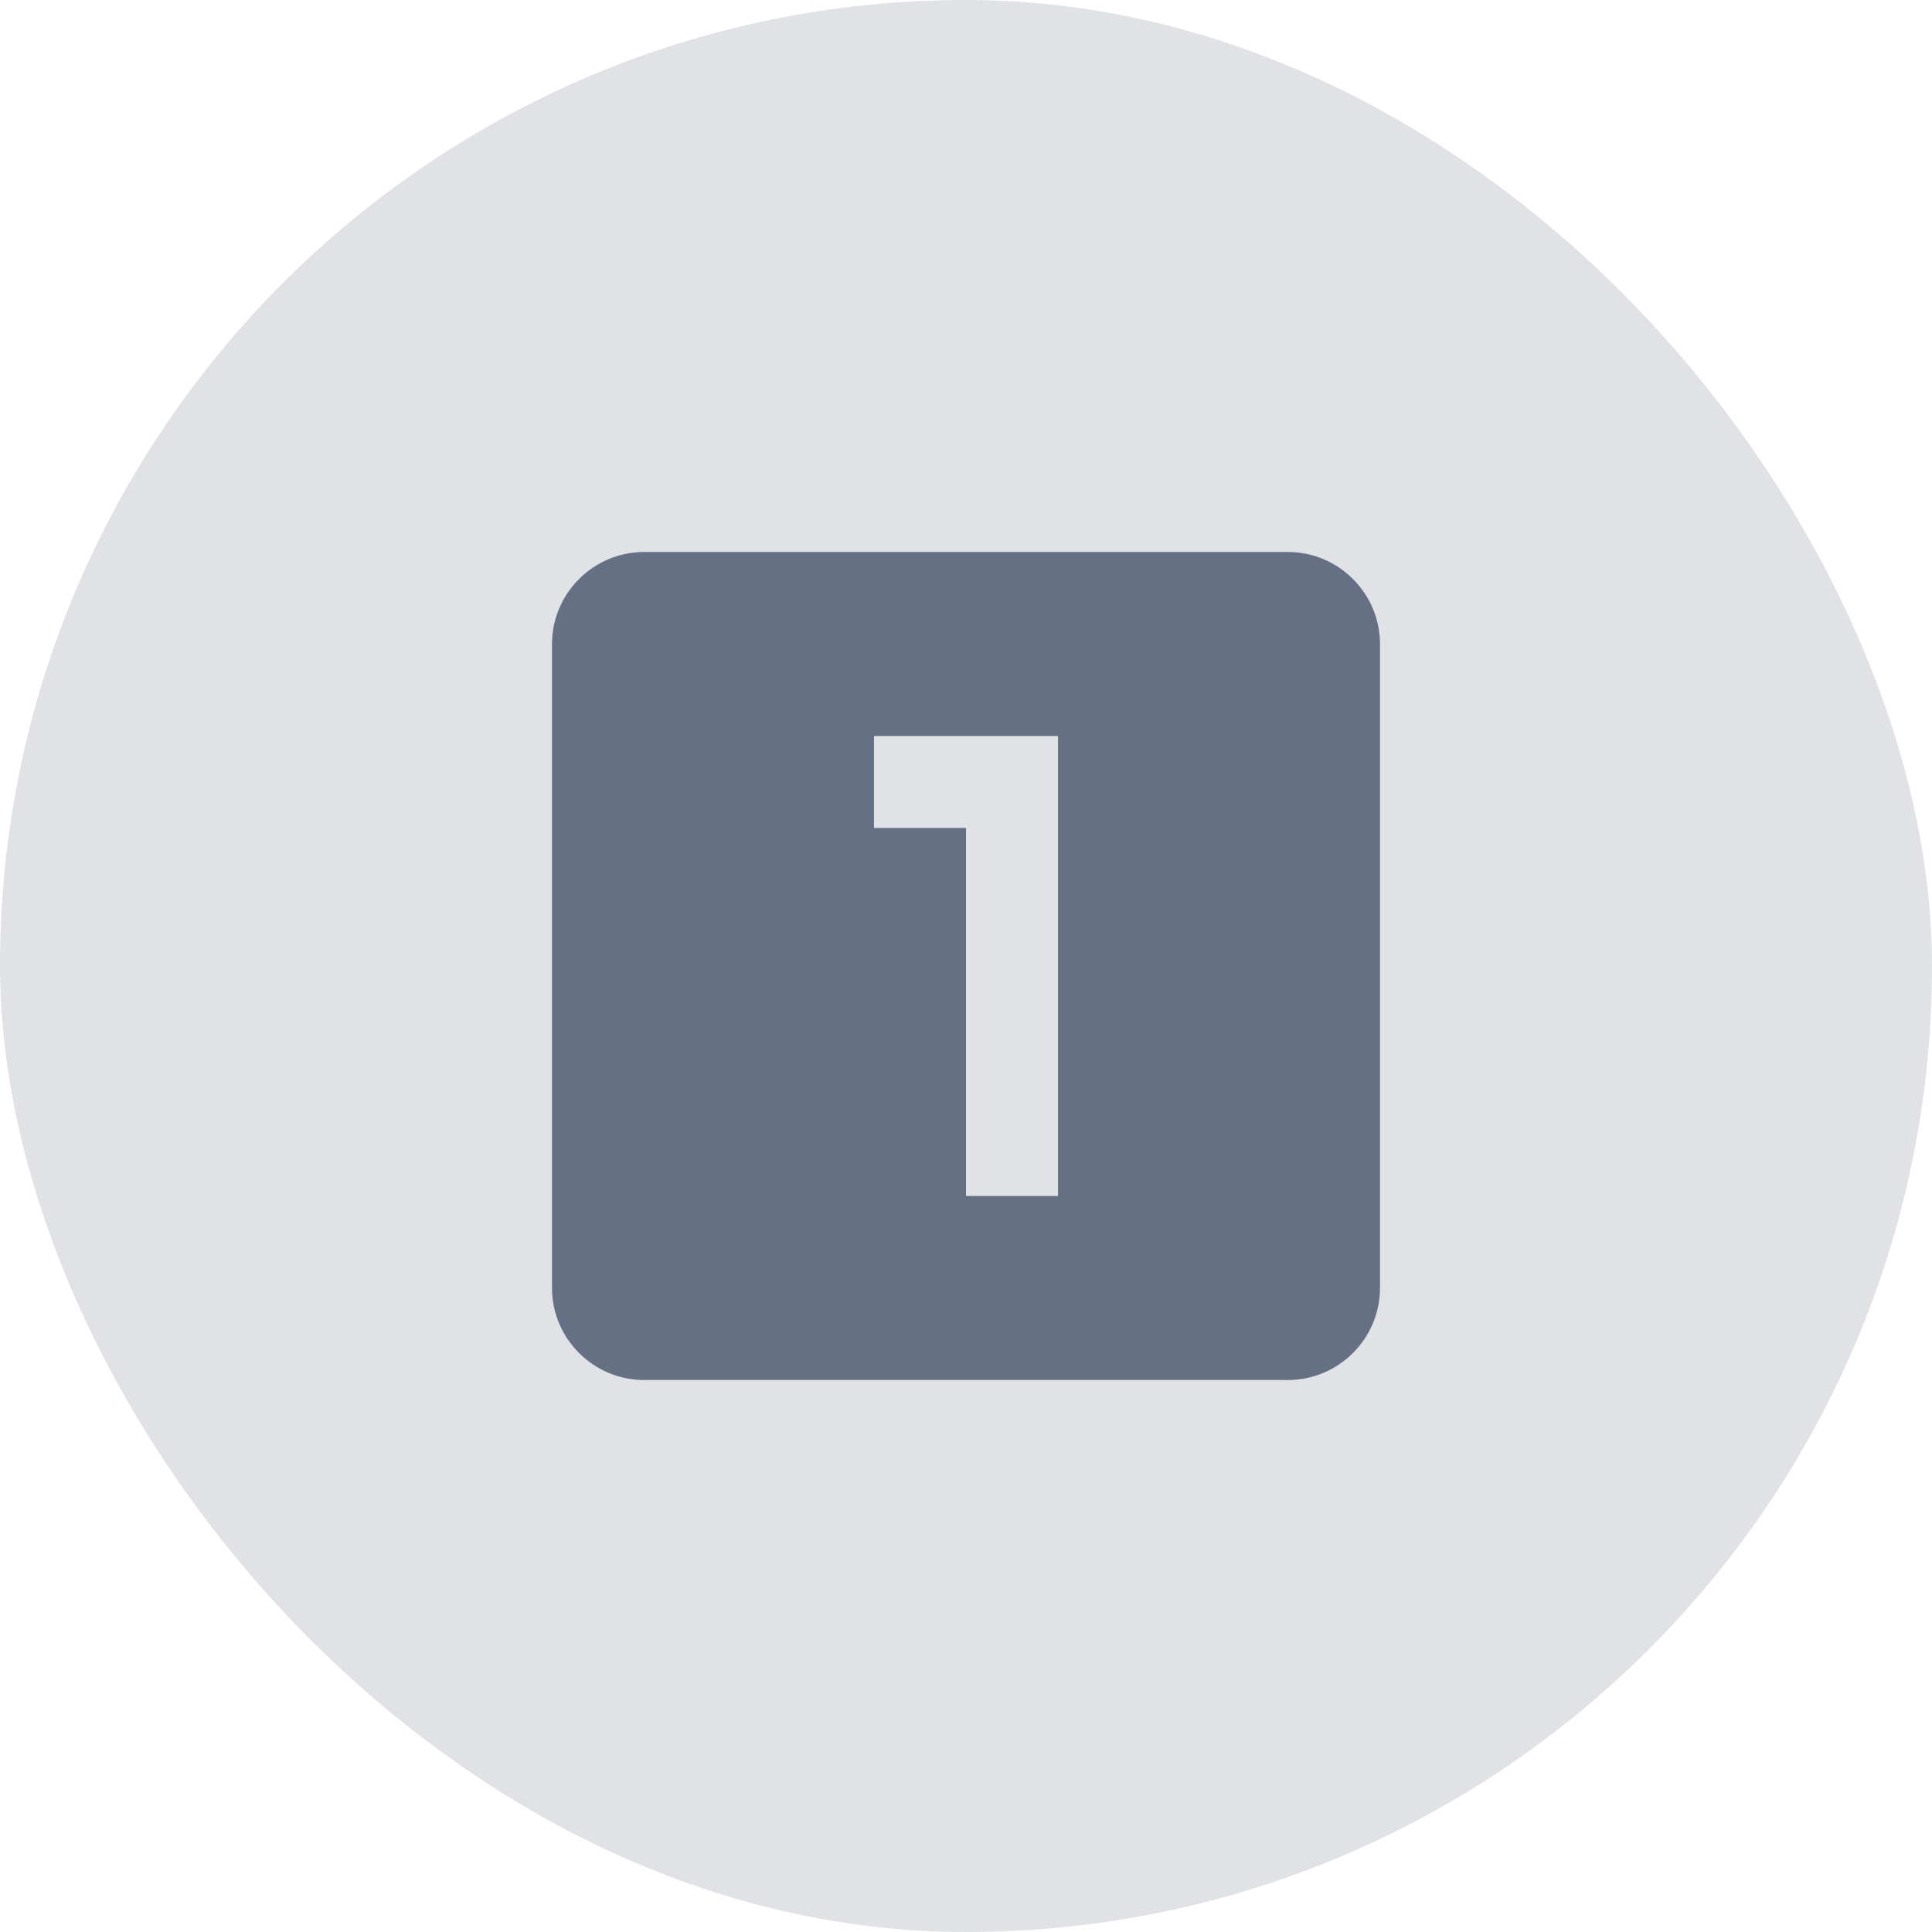 <svg width="56" height="56" viewBox="0 0 56 56" fill="none" xmlns="http://www.w3.org/2000/svg">
<g clip-path="url(#clip0_6979_93184)">
<rect width="56" height="56" rx="28" fill="#667085" fill-opacity="0.2"/>
<path d="M37.333 16H18.667C17.2 16 16 17.2 16 18.667V37.333C16 38.8 17.2 40 18.667 40H37.333C38.8 40 40 38.8 40 37.333V18.667C40 17.2 38.8 16 37.333 16ZM30.667 34.667H28V24H25.333V21.333H30.667V34.667Z" fill="#667085"/>
</g>
<defs>
<clipPath id="clip0_6979_93184">
<rect width="56" height="56" fill="white"/>
</clipPath>
</defs>
</svg>
